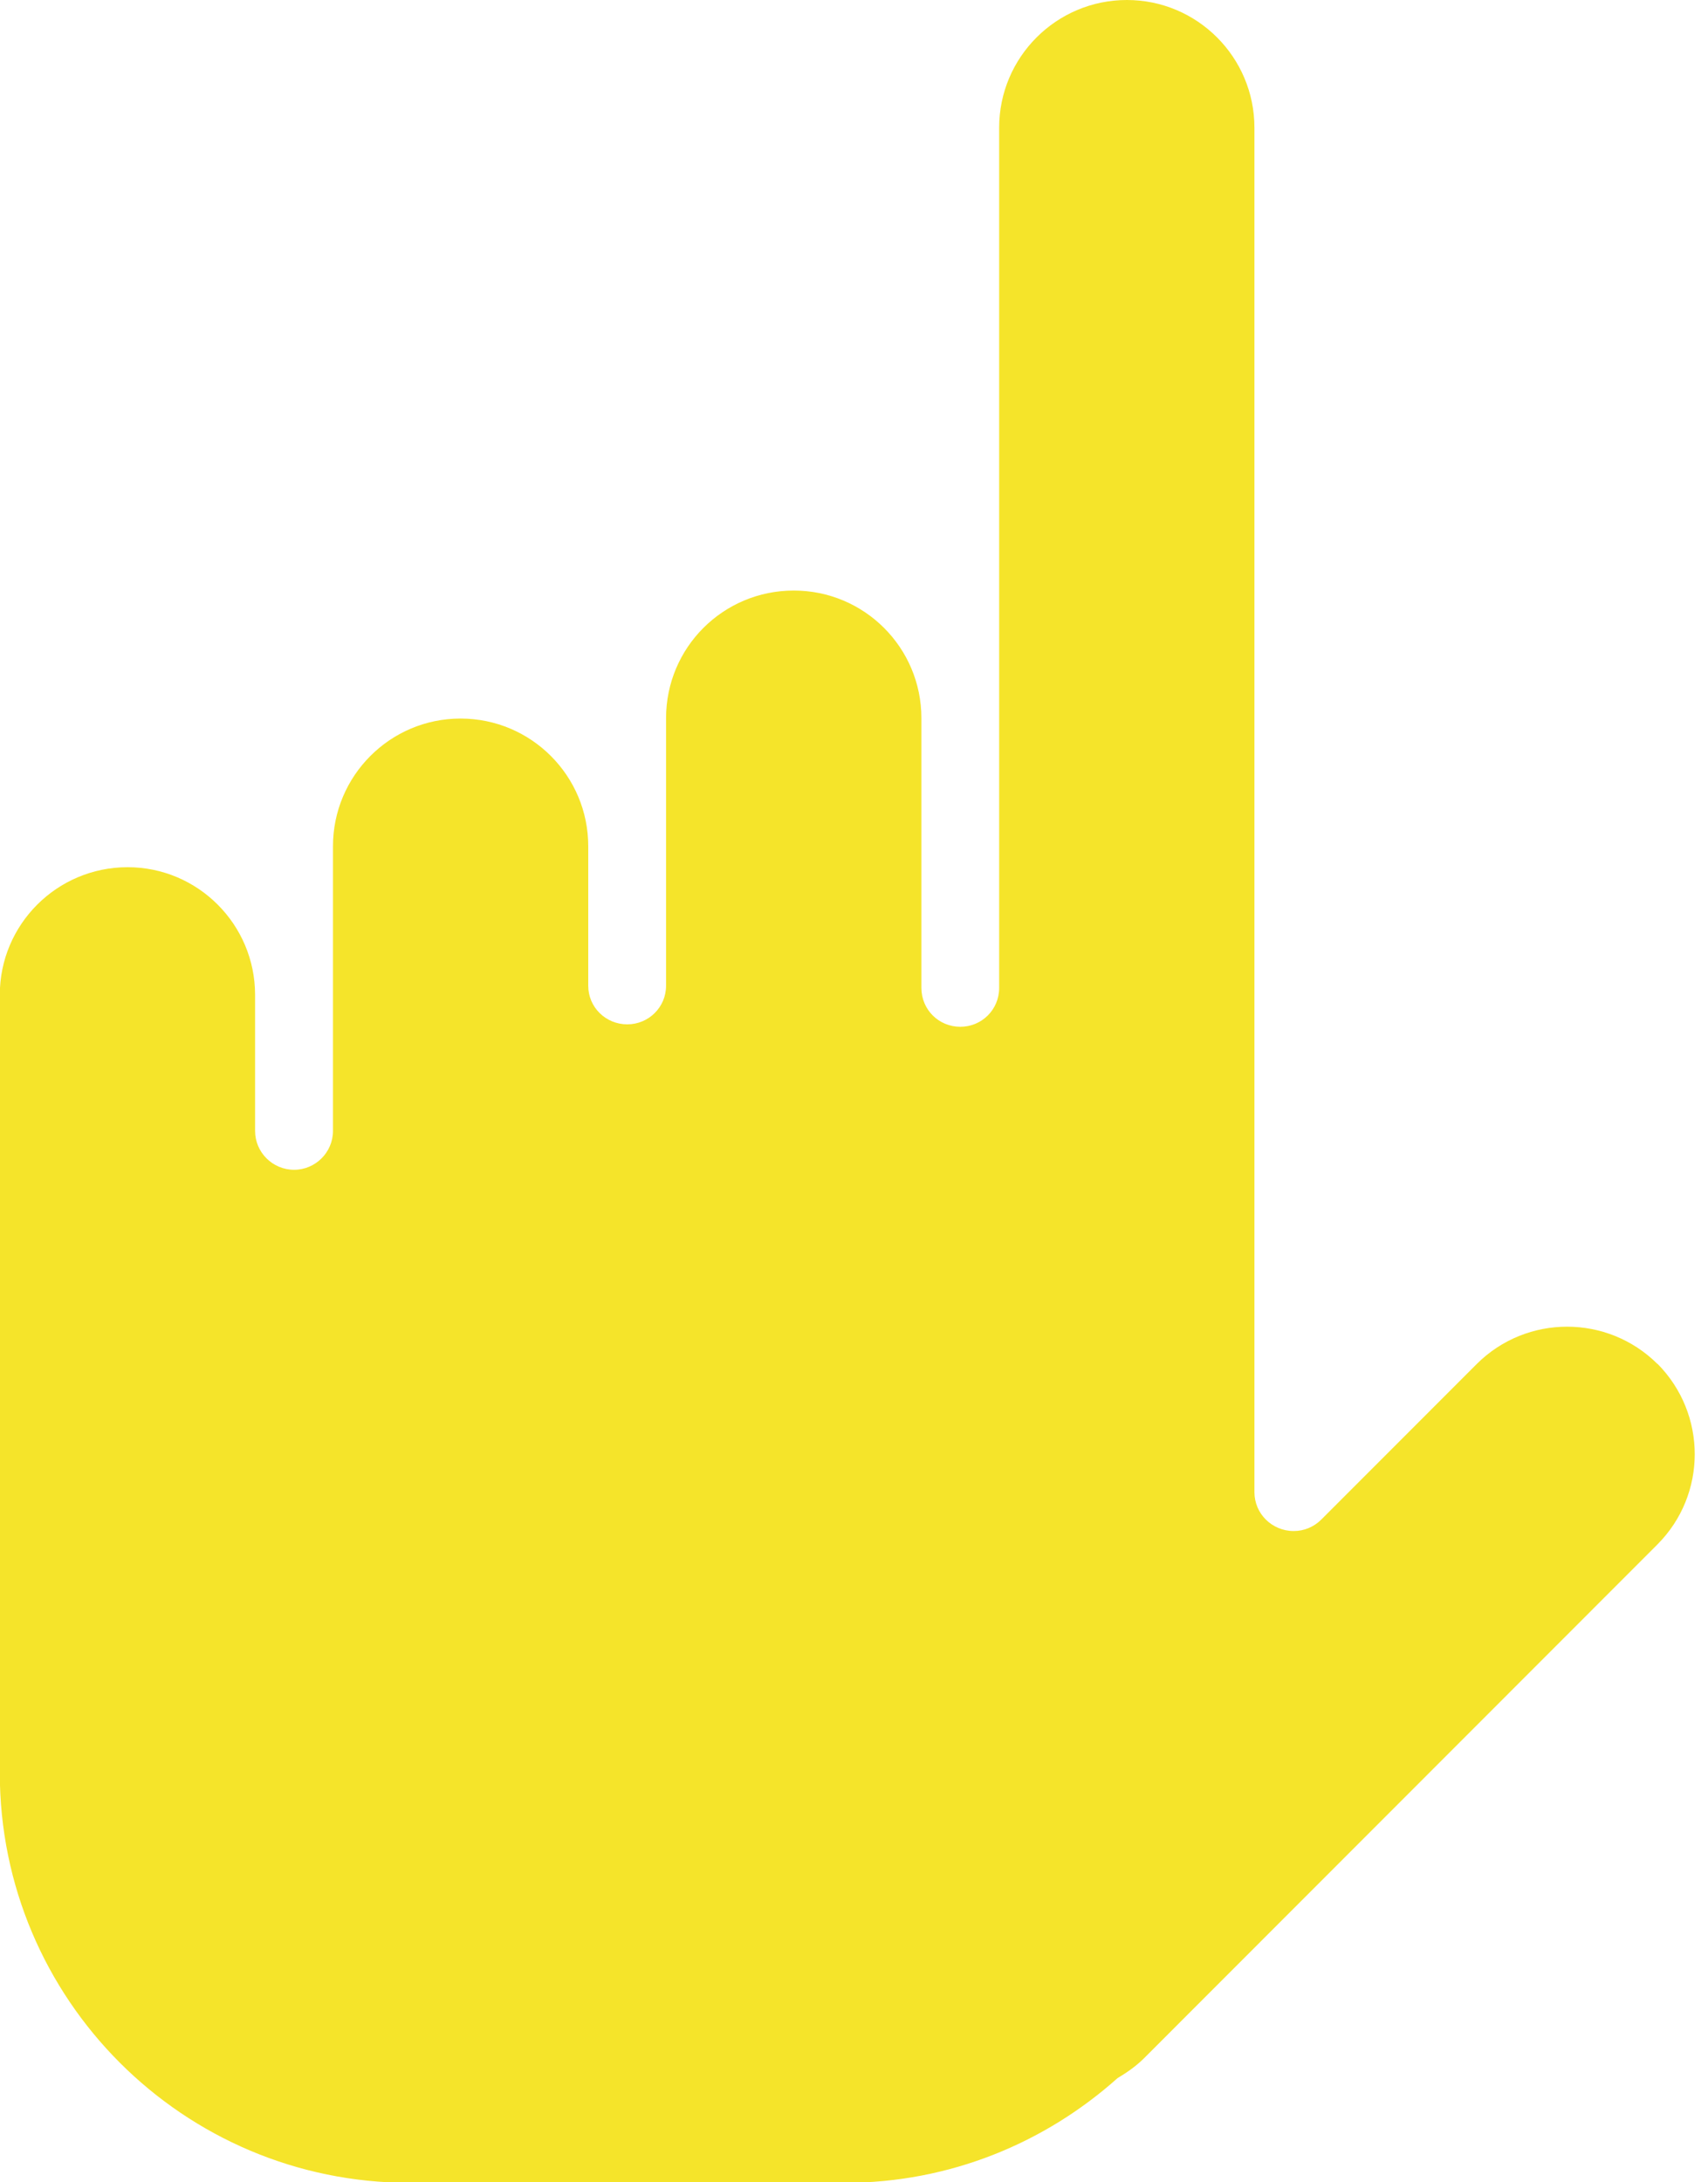 <?xml version="1.0" encoding="UTF-8" standalone="no"?><svg xmlns="http://www.w3.org/2000/svg" xmlns:xlink="http://www.w3.org/1999/xlink" fill="#f5e42a" height="107.3" preserveAspectRatio="xMidYMid meet" version="1" viewBox="44.5 18.0 84.0 107.3" width="84" zoomAndPan="magnify"><g id="change1_1"><path d="m126.01 85.059c-2.458-2.438-6.424-2.438-8.877 0l-7.658 7.662c-0.354 0.347-0.824 0.557-1.348 0.557-1.076 0-1.934-0.858-1.934-1.912v-67.089c0-3.462-2.808-6.277-6.273-6.277-3.47 0-6.281 2.815-6.281 6.277v42.296c0 1.069-0.854 1.912-1.912 1.912s-1.912-0.843-1.912-1.912v-13.26c0-3.478-2.815-6.277-6.277-6.277-3.47 0-6.281 2.8-6.281 6.277v13.156c0 1.054-0.858 1.896-1.908 1.896-1.061 0-1.919-0.843-1.919-1.896v-6.862c0-3.462-2.807-6.277-6.281-6.277-3.462 0-6.273 2.815-6.273 6.277v13.997c0 1.054-0.862 1.912-1.912 1.912-1.058 0-1.919-0.858-1.919-1.912v-6.688c0-3.462-2.811-6.277-6.27-6.277-3.474 0-6.285 2.815-6.285 6.277v38.254c0 11.123 9.021 20.156 20.16 20.156h21.393c5.156 0 9.845-1.957 13.417-5.148 0.455-0.271 0.888-0.572 1.275-0.949l25.274-25.288c2.45-2.456 2.45-6.415 0.01-8.883z" fill="inherit"/></g></svg>